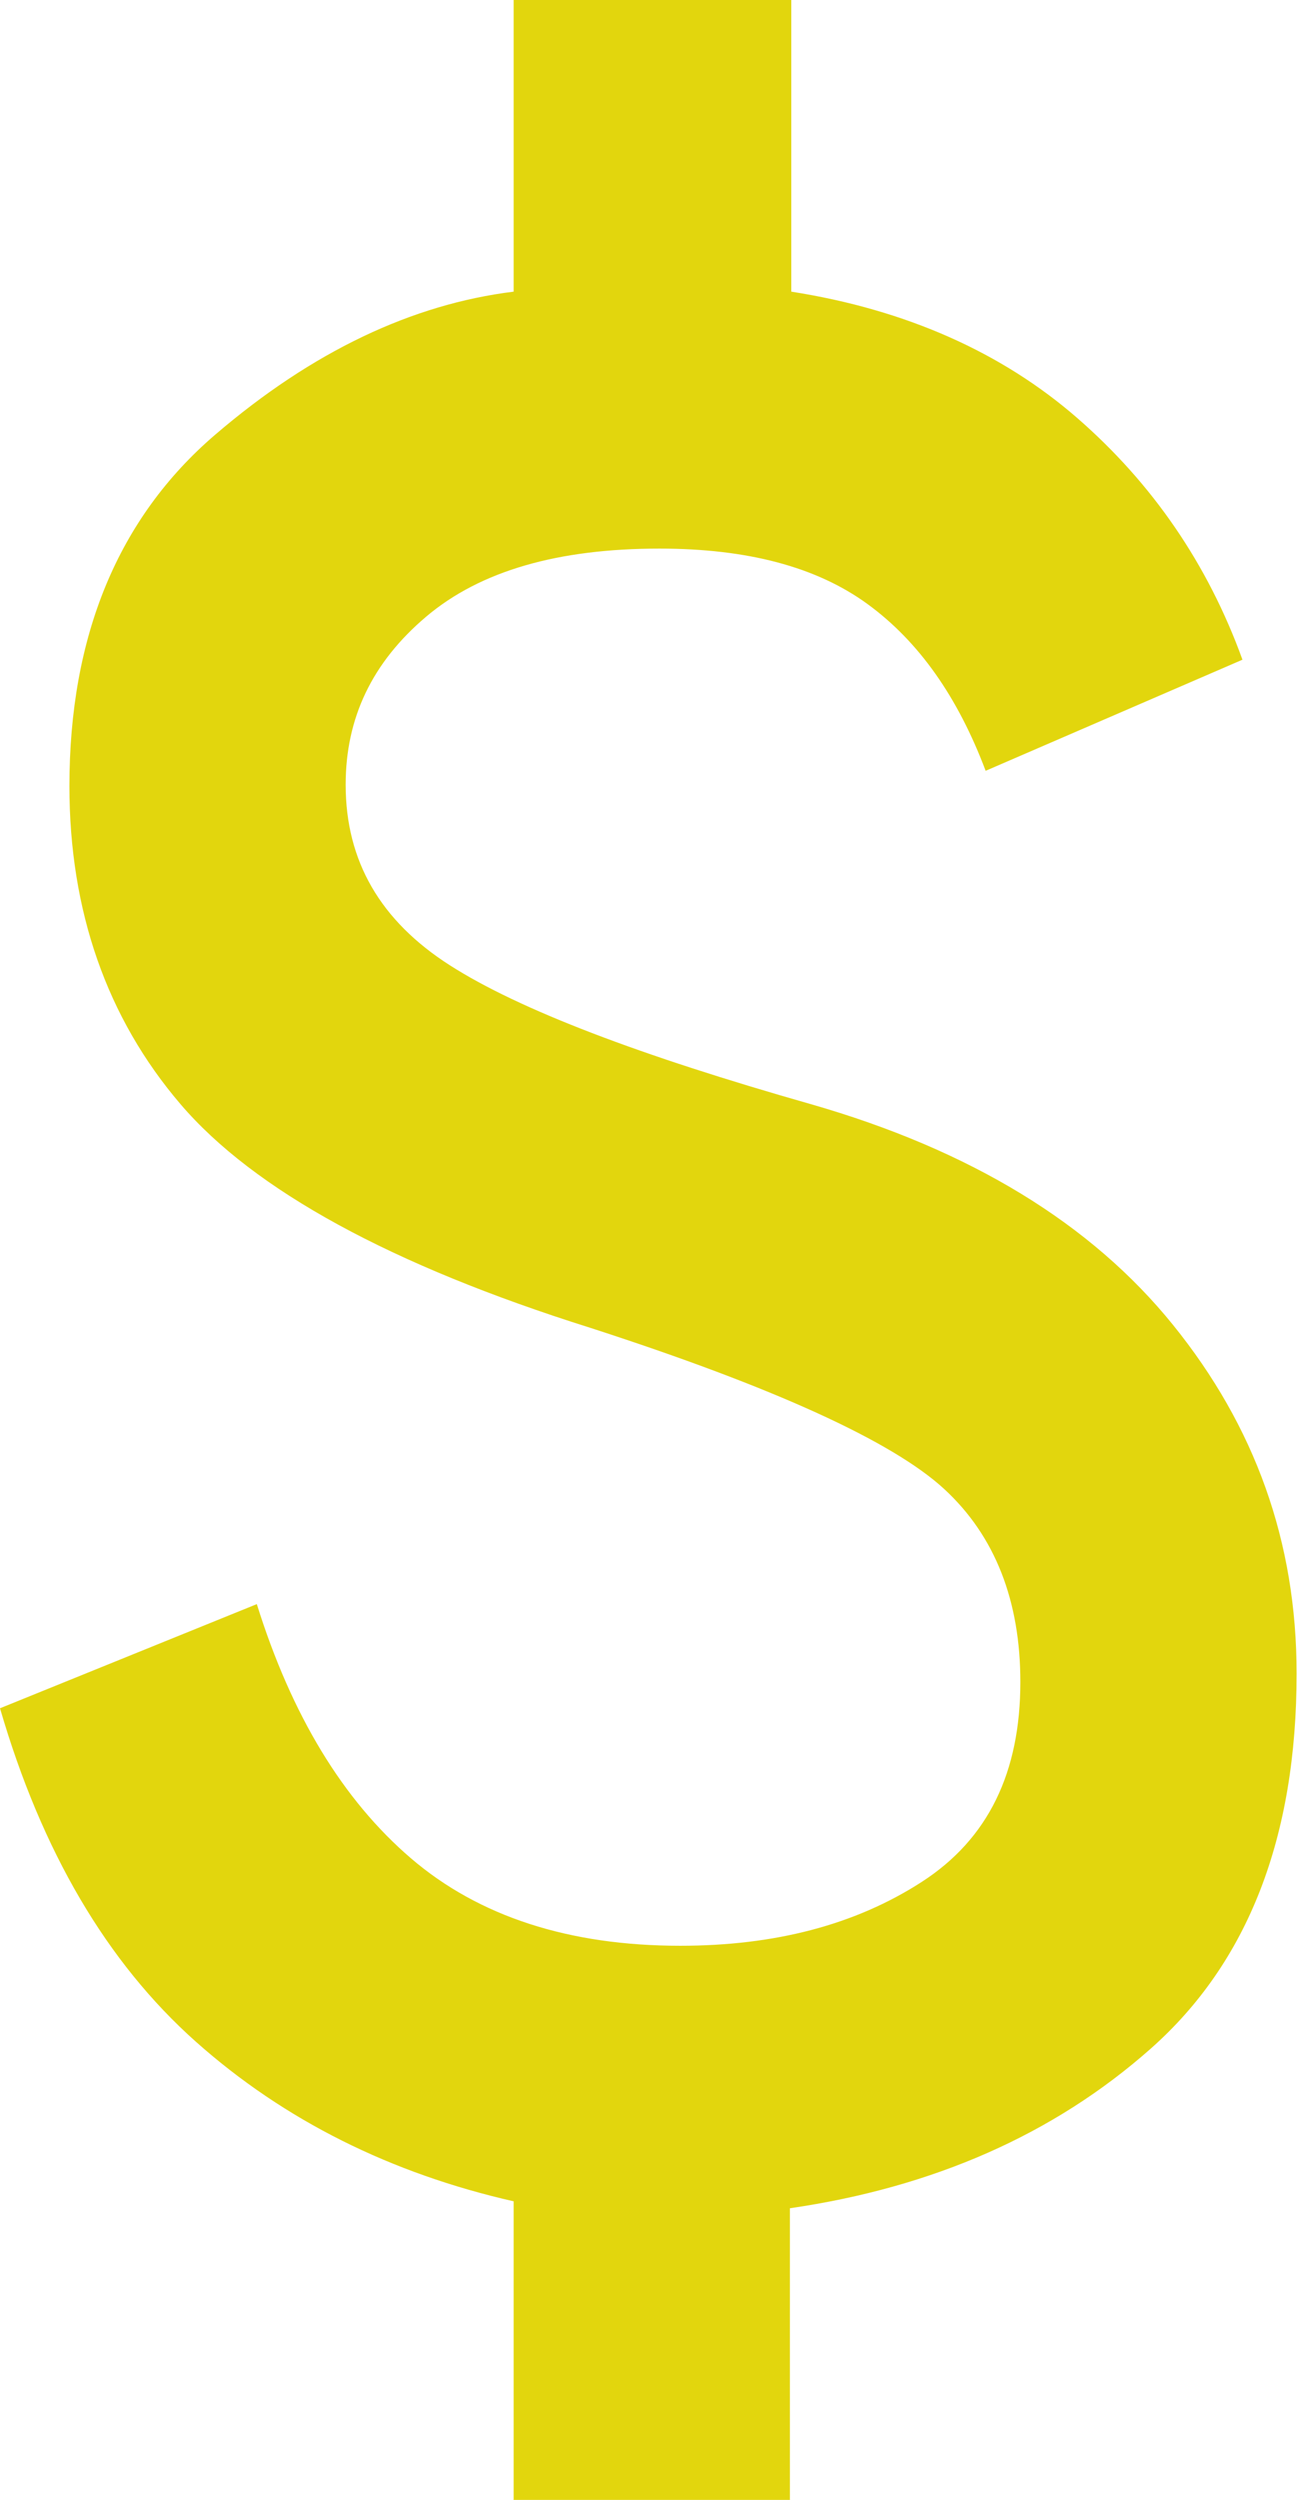 <svg viewBox="0 0 9.35 18" xmlns="http://www.w3.org/2000/svg" data-name="Layer 1" id="Layer_1">
  <defs>
    <style>
      .cls-1 {
        fill: #e2d60d;
      }
    </style>
  </defs>
  <path d="M3.7,18v-2.15c-.88-.2-1.65-.58-2.29-1.15-.64-.57-1.11-1.37-1.41-2.4l1.85-.75c.25.8.62,1.41,1.11,1.83s1.14.63,1.94.63c.68,0,1.26-.15,1.74-.46s.71-.79.71-1.44c0-.58-.18-1.05-.55-1.39s-1.22-.73-2.55-1.16c-1.43-.45-2.42-.99-2.95-1.61s-.8-1.39-.8-2.29c0-1.08.35-1.93,1.05-2.53s1.42-.94,2.15-1.03V0h2v2.1c.83.13,1.52.44,2.06.91s.94,1.05,1.19,1.74l-1.85.8c-.2-.53-.48-.93-.85-1.2s-.87-.4-1.5-.4c-.73,0-1.29.16-1.68.49s-.58.73-.58,1.21c0,.55.25.98.75,1.3s1.37.65,2.6,1c1.15.33,2.02.86,2.61,1.59s.89,1.56.89,2.51c0,1.18-.35,2.08-1.05,2.7-.7.62-1.57,1-2.6,1.15v2.1h-2Z" class="cls-1"></path>
</svg>